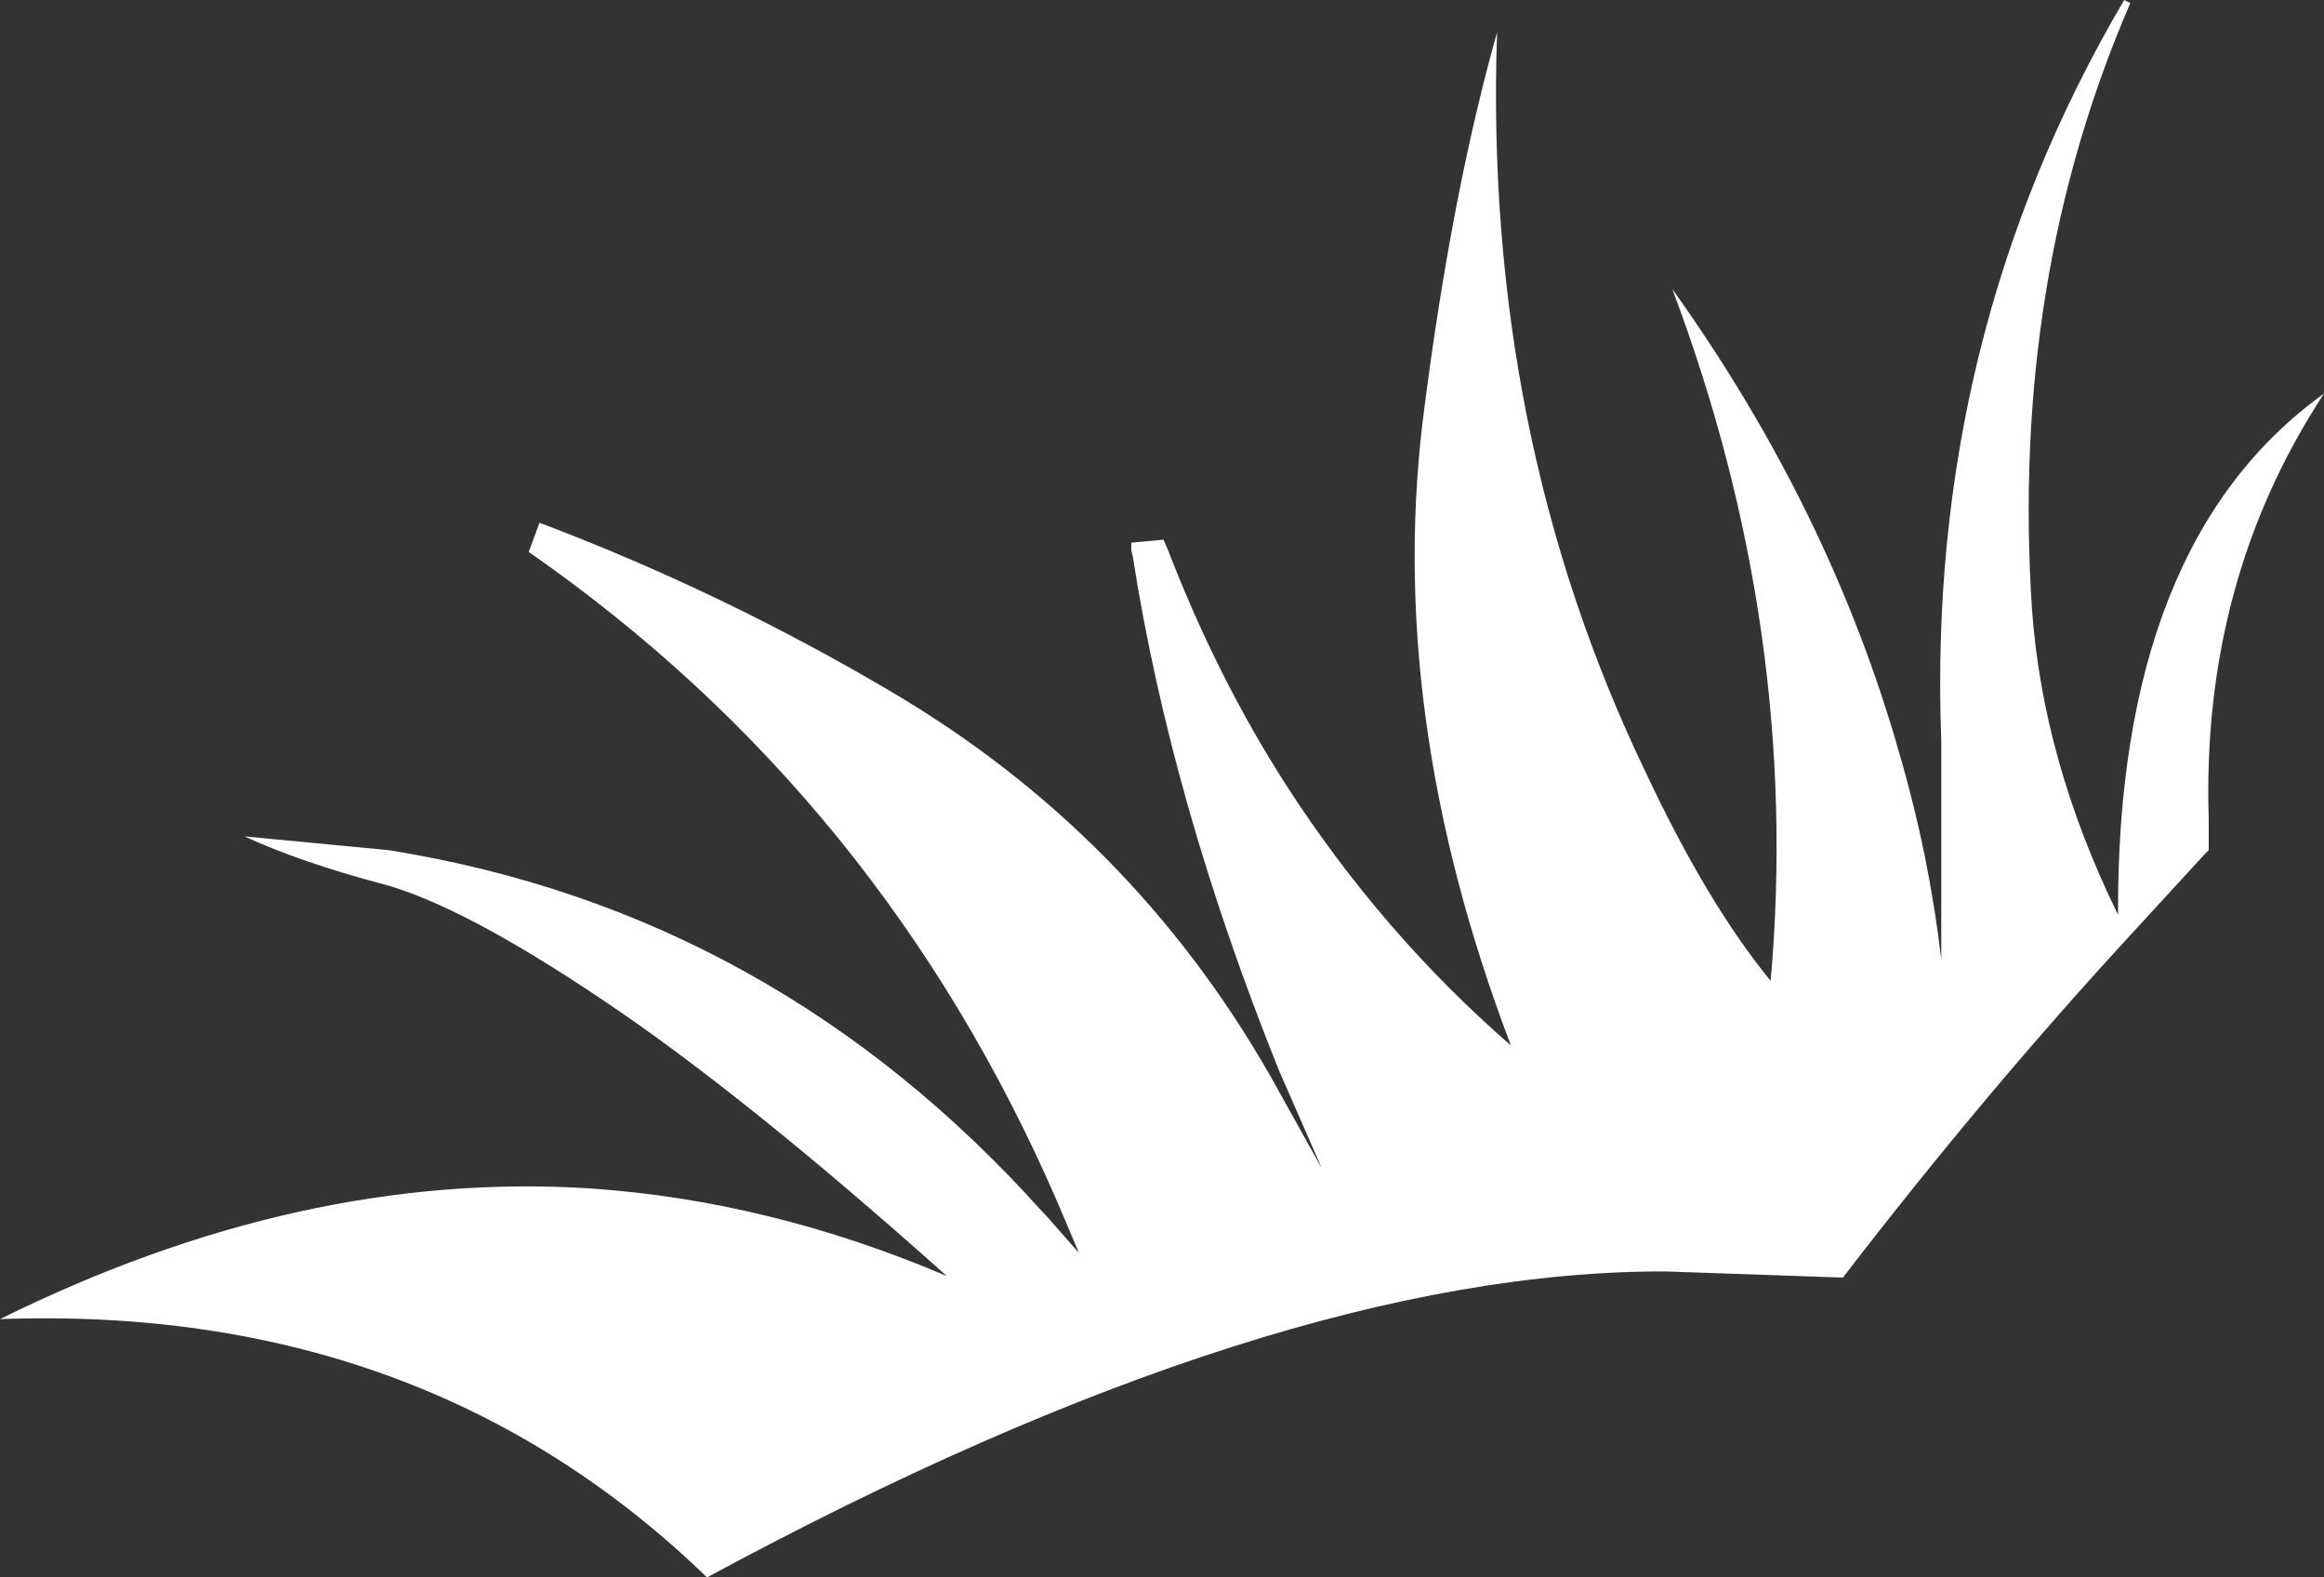 <?xml version="1.0" encoding="UTF-8" standalone="no"?>
<svg xmlns:xlink="http://www.w3.org/1999/xlink" height="51.3px" width="75.6px" xmlns="http://www.w3.org/2000/svg">
  <rect width="100%" height="100%" fill="#333333" stroke="none"/>
  <g transform="matrix(1.0, 0.0, 0.0, 1.0, 37.8, 25.65)">
    <path d="M31.5 -25.55 Q27.6 -16.55 28.3 -5.85 28.65 -0.9 31.1 4.1 31.05 -8.0 37.8 -12.85 33.8 -6.75 34.05 1.0 L34.05 2.0 33.9 2.15 31.65 4.6 Q26.8 9.85 22.15 15.9 L16.4 15.7 Q3.7 15.65 -14.8 25.65 -24.0 16.75 -37.8 17.25 -28.0 12.4 -18.6 13.0 -12.75 13.4 -7.0 15.85 -13.6 9.95 -18.15 6.9 -22.75 3.8 -25.35 3.1 -28.0 2.4 -29.85 1.55 L-25.15 2.0 Q-12.65 4.0 -3.9 13.75 L-3.8 13.85 -2.7 15.1 -3.4 13.45 Q-9.1 0.3 -20.6 -7.7 L-20.25 -8.65 Q-14.3 -6.4 -8.8 -3.15 -1.0 1.45 3.5 9.3 L5.2 12.35 3.8 9.15 Q0.3 0.45 -0.95 -7.55 L-1.0 -7.75 -1.0 -8.0 0.05 -8.1 0.2 -7.75 Q1.8 -3.6 4.05 -0.1 7.15 4.7 11.35 8.35 7.2 -2.55 8.55 -12.5 9.45 -19.45 10.9 -24.6 10.45 -11.5 15.75 -0.5 17.75 3.75 19.8 6.25 20.8 -5.1 16.6 -16.25 21.75 -9.05 24.0 -1.1 24.95 2.15 25.35 5.55 L25.35 -1.15 25.35 -1.55 Q24.85 -14.7 31.3 -25.65 L31.5 -25.55" fill="#ffffff" fill-rule="evenodd" stroke="none"/>
  </g>
</svg>
